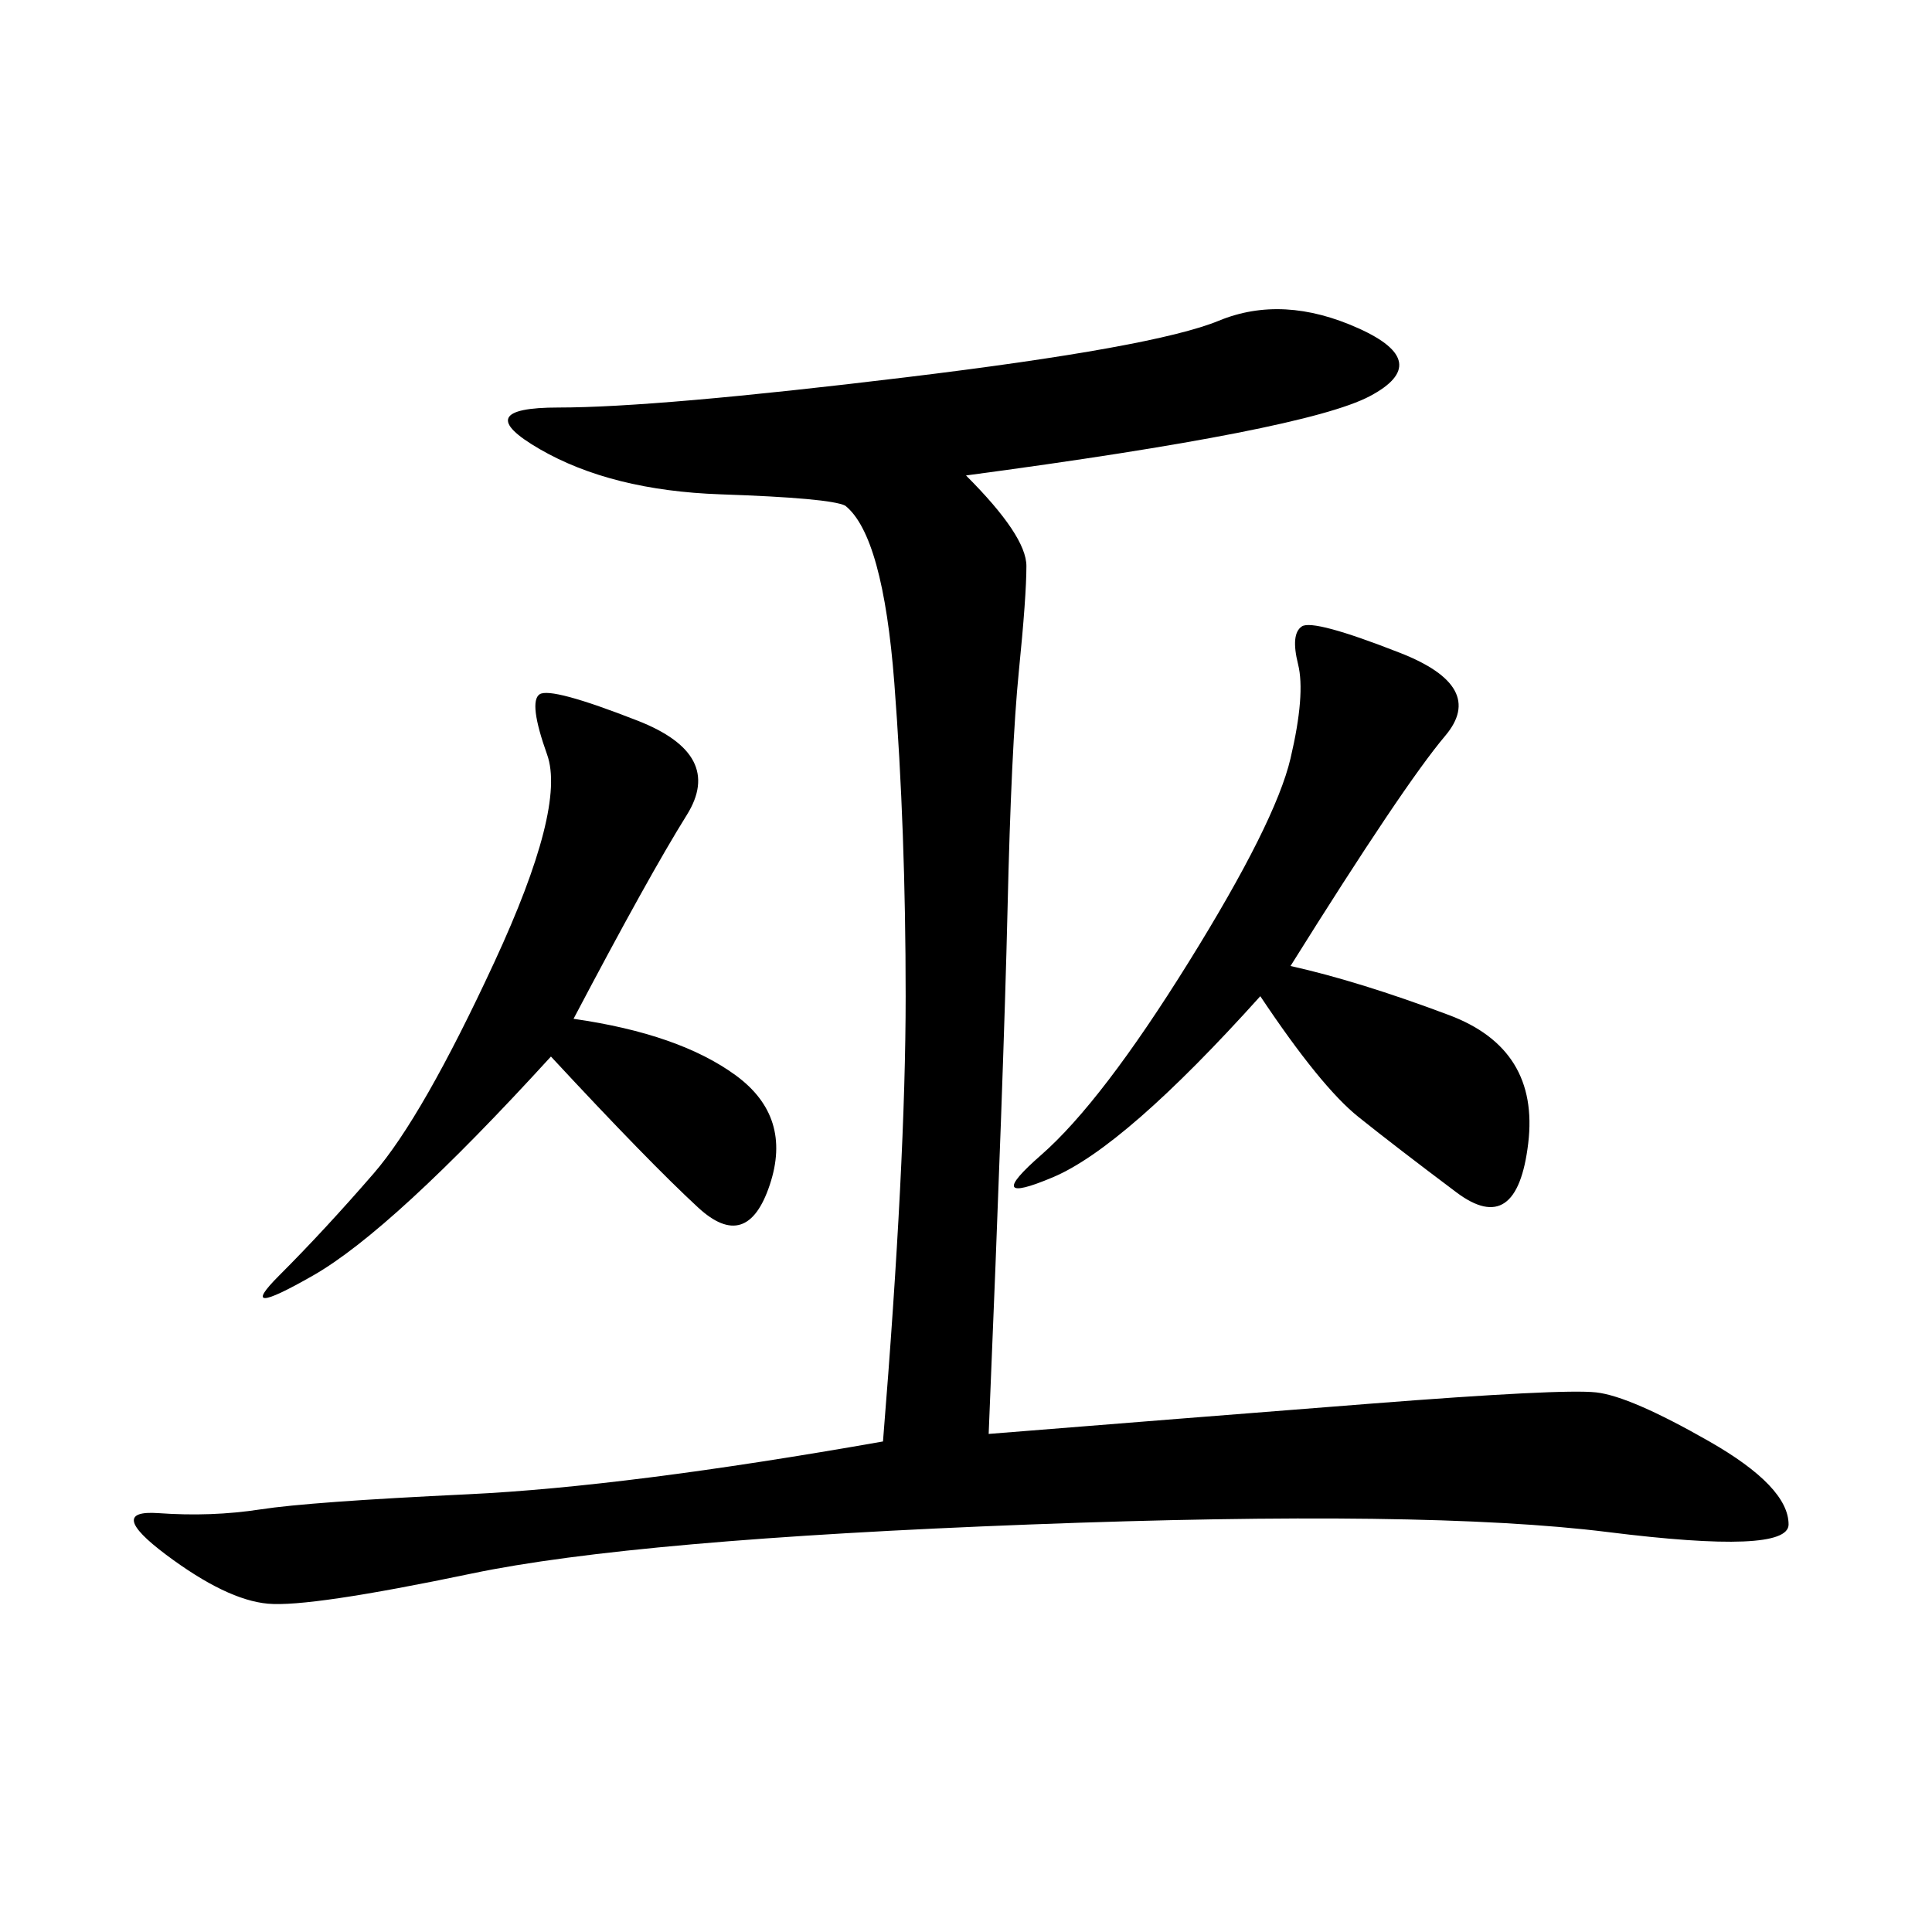 <svg xmlns="http://www.w3.org/2000/svg" xmlns:xlink="http://www.w3.org/1999/xlink" width="300" height="300"><path d="M150 73.83Q159.38 83.20 159.38 87.89L159.38 87.89Q159.38 92.58 158.20 104.30Q157.03 116.02 156.45 141.21Q155.86 166.41 153.52 222.66L153.52 222.66Q182.81 220.31 212.70 217.97Q242.58 215.63 247.85 216.21Q253.13 216.80 265.43 223.83Q277.73 230.86 277.73 236.72L277.73 236.72Q277.73 241.41 249.61 237.89Q221.48 234.38 159.96 236.72Q98.44 239.06 73.24 244.34Q48.05 249.61 41.60 249.02Q35.16 248.44 25.78 241.41Q16.41 234.38 24.61 234.96Q32.81 235.55 40.43 234.38Q48.05 233.20 72.66 232.03Q97.27 230.86 137.11 223.83L137.11 223.83Q140.63 180.47 140.63 154.69L140.63 154.69Q140.63 128.91 138.87 106.05Q137.11 83.20 131.25 78.52L131.25 78.52Q128.91 77.34 111.91 76.76Q94.92 76.17 83.79 69.73Q72.66 63.28 86.72 63.28L86.72 63.28Q101.95 63.28 140.63 58.59Q179.30 53.91 189.26 49.80Q199.22 45.70 210.94 50.98Q222.66 56.25 212.70 61.52Q202.73 66.80 150 73.83L150 73.83ZM200.39 150Q210.94 152.34 225 157.62Q239.06 162.89 237.30 177.54Q235.55 192.19 226.17 185.16Q216.80 178.13 210.94 173.44Q205.08 168.75 195.70 154.69L195.70 154.69Q174.61 178.13 163.48 182.81Q152.34 187.50 161.72 179.30Q171.09 171.09 184.57 149.41Q198.05 127.73 200.39 117.77Q202.73 107.81 201.56 103.13Q200.39 98.44 202.15 97.27Q203.91 96.09 217.38 101.37Q230.86 106.64 224.41 114.26Q217.97 121.88 200.39 150L200.39 150ZM89.06 158.20Q105.47 160.55 114.26 166.99Q123.05 173.44 119.53 183.98Q116.02 194.53 108.40 187.50Q100.78 180.47 85.55 164.06L85.55 164.06Q60.94 191.02 48.63 198.05Q36.33 205.08 43.36 198.05Q50.39 191.02 58.01 182.23Q65.63 173.44 76.76 149.41Q87.89 125.39 84.96 117.19Q82.03 108.98 83.79 107.81Q85.55 106.64 99.02 111.91Q112.50 117.19 106.64 126.56Q100.78 135.94 89.06 158.20L89.06 158.20Z"/></svg>